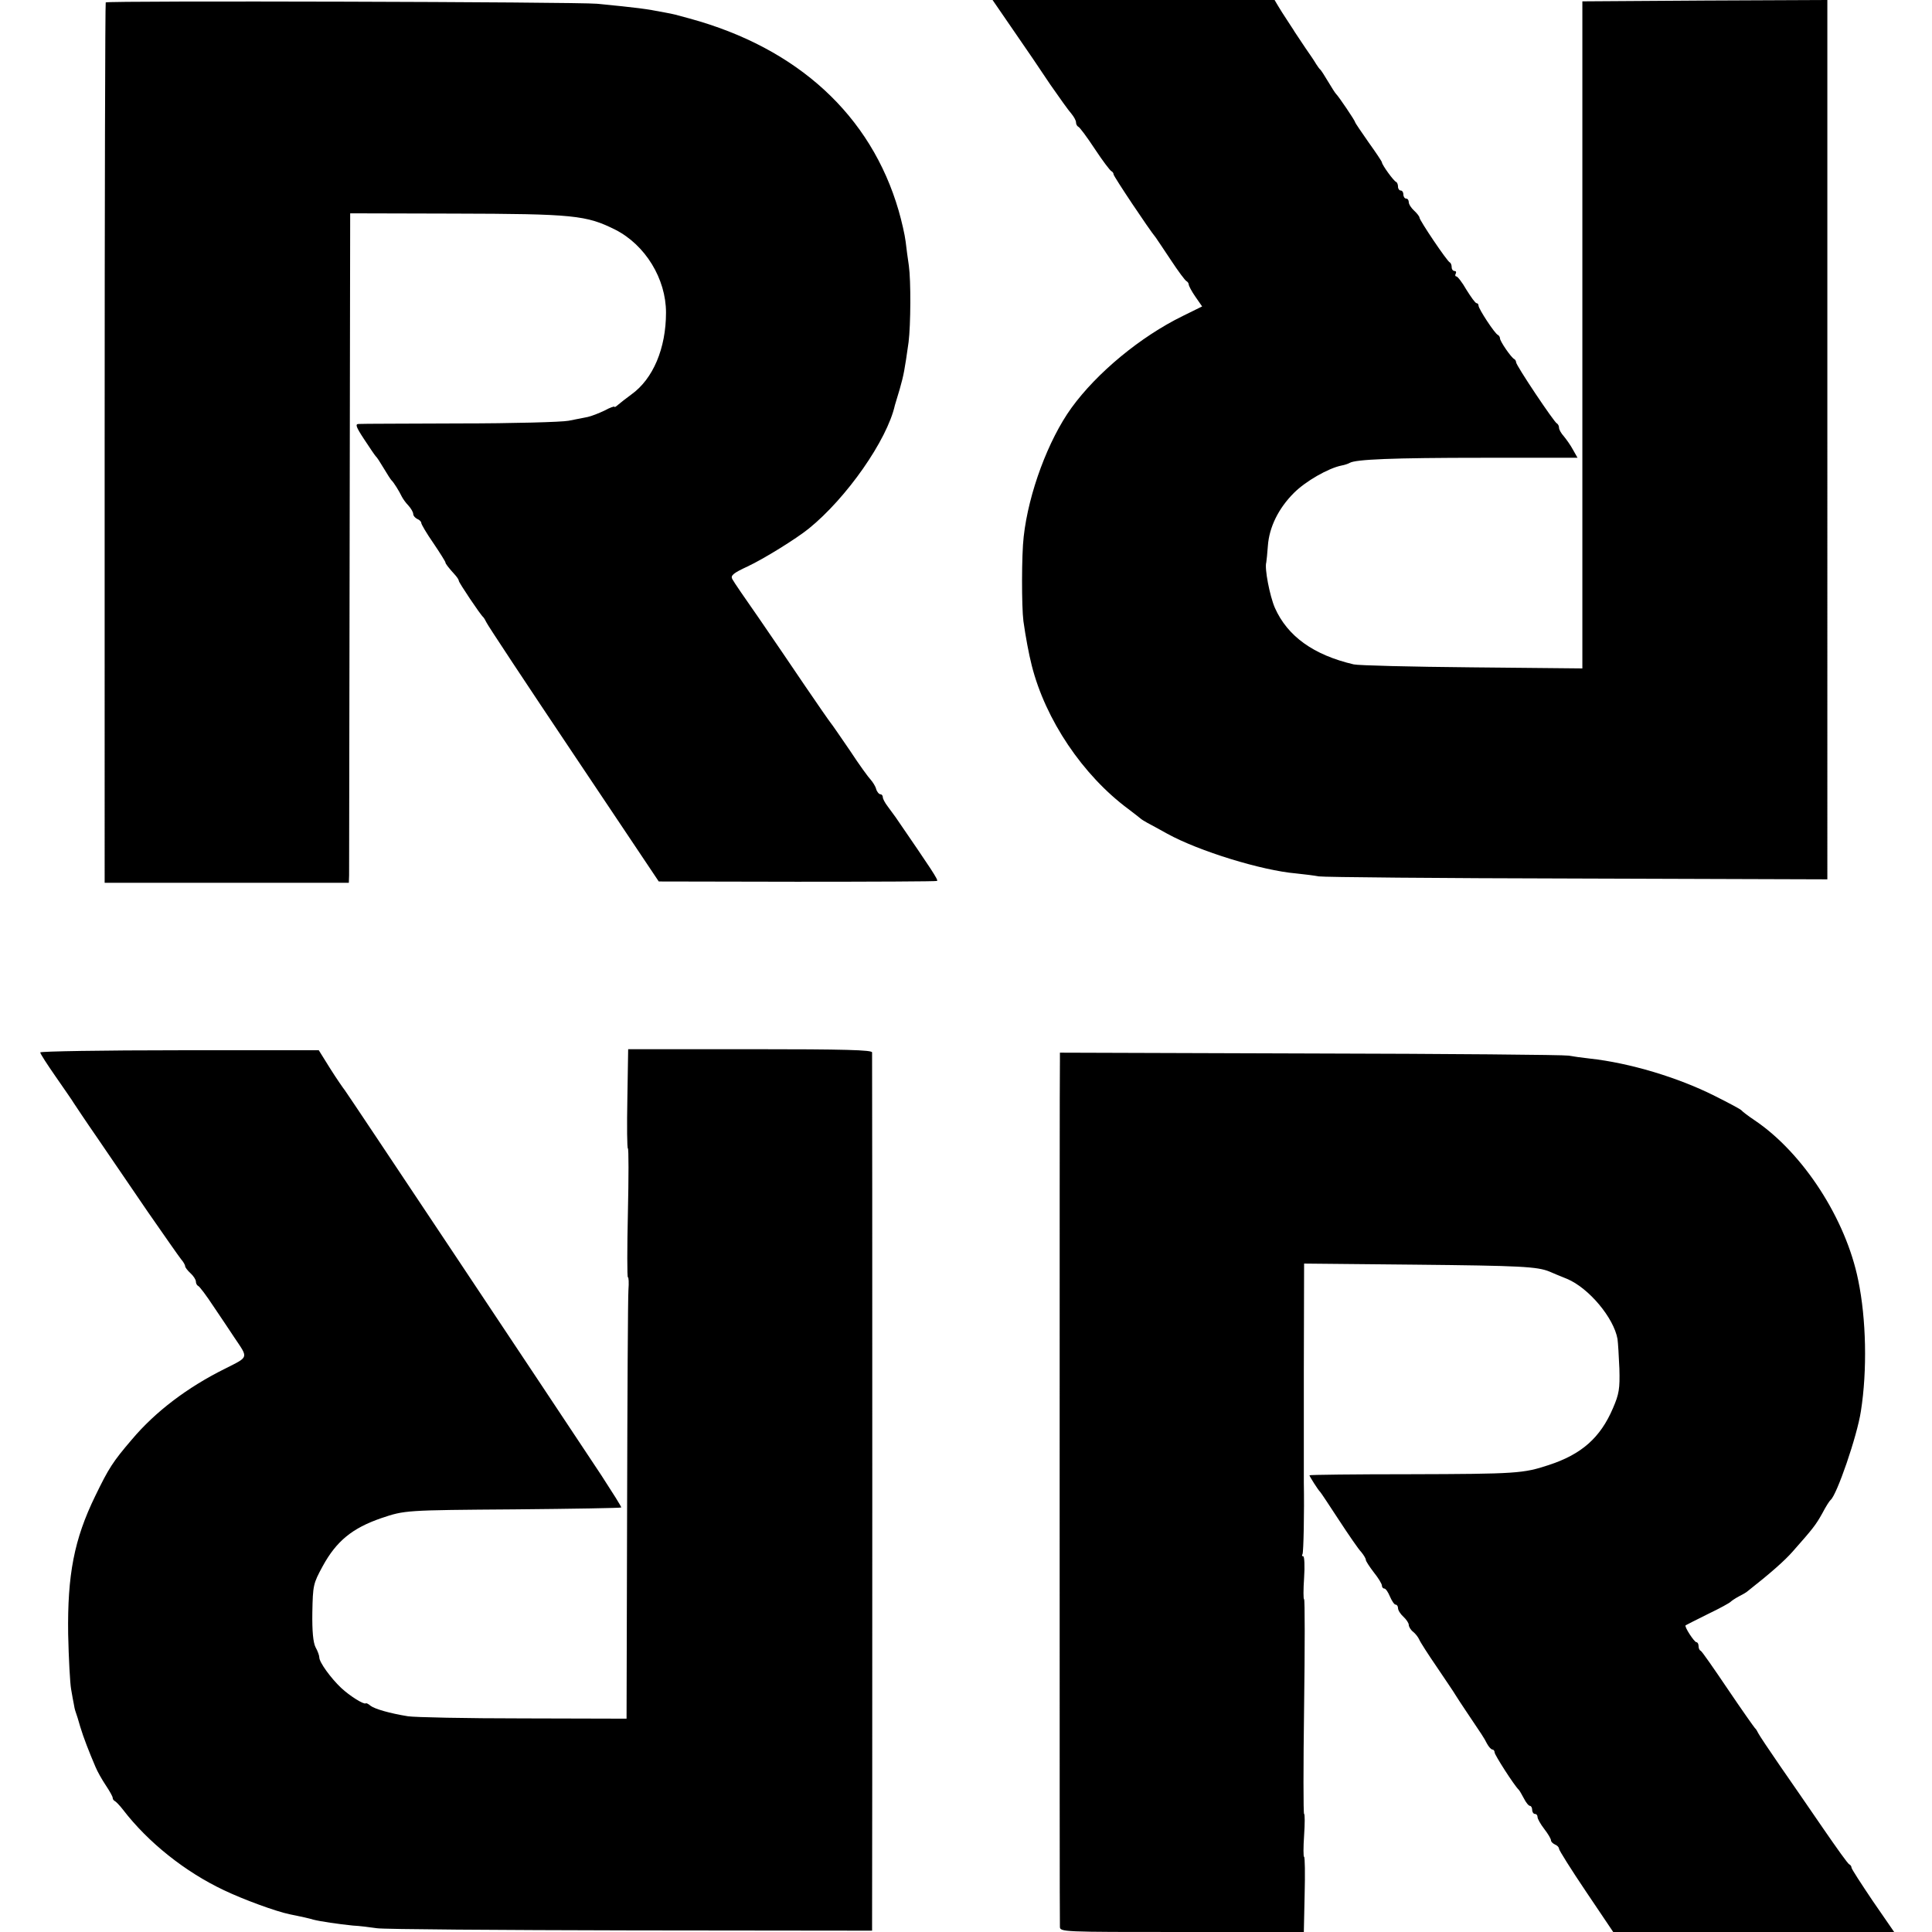 <svg version="1" xmlns="http://www.w3.org/2000/svg" width="960" height="960" viewBox="0 0 720 720"><path d="M39.4.9c-.2.2-.4 74.2-.4 164.3V329h91l.1-2.8c0-1.5.1-57.6.2-124.7l.2-122 38.5.1c44.8.1 49.5.6 60.3 6 11.2 5.7 18.9 18.3 18.9 30.9 0 13.3-4.8 24.7-12.9 30.5-1.9 1.4-4.1 3.1-4.9 3.8-.8.7-1.4 1.1-1.4.8 0-.3-1.7.3-3.7 1.4-2.1 1-4.9 2.1-6.3 2.4-1.4.3-4.6.9-7.1 1.4-2.6.5-20.8 1-40.5 1-19.8.1-36.7.1-37.7.2-1.4 0-1.1 1 2 5.7 2.1 3.2 4 6 4.3 6.3.4.3 1.7 2.3 3 4.5s2.6 4.2 2.9 4.5c.8.7 2.9 4.1 3.8 6 .4.8 1.5 2.4 2.5 3.4 1 1.1 1.8 2.5 1.8 3.2 0 .6.7 1.4 1.5 1.8.8.3 1.5 1 1.5 1.5s2 3.9 4.5 7.5c2.5 3.7 4.5 6.9 4.5 7.2 0 .5 1.1 1.9 3.8 4.9.6.7 1.2 1.6 1.2 2 0 .6 8 12.6 9.1 13.5.3.3.8 1.2 1.2 2 .3.8 14.9 22.9 32.4 49l31.8 47.5 51.5.1c28.3 0 51.8-.1 52.2-.3.6-.3-2.1-4.3-15.4-23.7-.7-1-2.1-2.9-3-4.1-1-1.3-1.8-2.8-1.8-3.4 0-.6-.4-1.1-.9-1.1s-1.3-.9-1.6-2c-.3-1.1-1.3-2.6-2-3.4-.8-.8-4.3-5.6-7.7-10.8-3.5-5.1-6.7-9.8-7.3-10.5-.5-.6-4.8-6.8-9.5-13.7-4.7-7-12.5-18.4-17.3-25.4-4.9-7-9.3-13.4-9.8-14.4-.7-1.3.3-2.2 5.7-4.7 6-2.8 18.1-10.3 22.8-14.1 14.1-11.4 29.2-33 32.1-46 .1-.3.9-3 1.8-6 1.5-5.3 1.8-6.9 3.3-17.5.8-6.5.9-22.8.1-28.5-.4-2.5-.9-6.5-1.2-9-.3-2.5-1.5-7.7-2.6-11.5C324.6 43 297.3 17.9 257 6.9c-5.4-1.5-5.8-1.6-9-2.2-7.7-1.5-10.3-1.8-25.5-3.3C215.1.7 40.1.2 39.4.9zM377.6 11.2c4.3 6.2 10.5 15.3 13.8 20.3 3.4 4.9 6.9 9.8 7.9 10.9.9 1.1 1.7 2.5 1.7 3.2 0 .7.4 1.4.8 1.6.5.1 3.3 3.9 6.2 8.3 2.9 4.4 5.7 8.1 6.2 8.3.4.2.8.7.8 1.2 0 .7 13.2 20.5 15.7 23.5.4.6 3 4.4 5.7 8.5s5.3 7.6 5.8 7.8c.4.2.8.8.8 1.2 0 .5 1.1 2.6 2.5 4.6l2.5 3.6-7.3 3.6c-15.7 7.7-31.9 21.1-41.4 34.2-8.6 11.9-16 31.7-17.8 48-.8 6.7-.8 26.1-.1 31.5.8 5.7 2 12.2 3.1 16.5 5.1 20.2 19 40.9 36 53.5 2.2 1.7 4.2 3.2 4.5 3.5.3.3 1.4 1 2.5 1.6 1.1.6 4.5 2.4 7.5 4.1 11.8 6.5 35.2 13.7 48 14.8 3 .3 6.9.8 8.5 1.1 1.7.3 45 .7 96.3.8l93.2.3V0l-45.6.2-45.7.3v248.6l-41.1-.4c-22.6-.2-42.4-.7-44.1-1.1-15-3.5-24.7-10.5-29.4-21.1-1.9-4.4-3.9-14.7-3.2-16.9.1-.6.4-3.3.6-6.2.5-6.9 3.9-13.9 9.7-19.7 4.4-4.4 12.8-9.2 17.7-10.2 1.2-.2 2.6-.7 3.1-1 2.2-1.3 15.8-1.9 49.7-1.9h35.2l-1.7-3c-.9-1.7-2.5-3.9-3.4-5-1-1.1-1.8-2.5-1.8-3.2 0-.7-.4-1.4-.8-1.6-1-.4-15.2-21.6-15.2-22.8 0-.4-.3-1-.7-1.2-1.1-.5-5.3-6.6-5.3-7.7 0-.5-.4-1.1-.8-1.3-1.1-.4-7.2-9.7-7.2-10.9 0-.5-.3-.9-.7-.9-.5 0-2.1-2.3-3.8-5-1.6-2.8-3.3-5-3.8-5-.4 0-.5-.5-.2-1 .3-.6.1-1-.4-1-.6 0-1.1-.6-1.1-1.4 0-.8-.3-1.6-.7-1.8-1-.4-11.3-15.7-11.3-16.7 0-.4-.9-1.6-2-2.6s-2-2.4-2-3.2c0-.7-.4-1.3-1-1.3-.5 0-1-.7-1-1.5s-.4-1.5-1-1.5c-.5 0-1-.6-1-1.4 0-.8-.3-1.6-.7-1.8-.9-.3-5.3-6.4-5.3-7.3 0-.3-2.2-3.6-5-7.5-2.7-3.9-5-7.2-5-7.5 0-.5-6.2-9.7-7.1-10.5-.3-.3-1.6-2.3-2.9-4.5-1.3-2.2-2.6-4.2-2.9-4.5-.4-.3-1-1.2-1.6-2.1-.5-.9-2.3-3.6-4-6l-4-6c-.5-.9-1.9-2.9-2.9-4.5-1.1-1.6-2.5-3.9-3.3-5.2L475 0H369.9l7.7 11.2zM15 392.2c0 .5 2.6 4.5 5.8 9.1 3.1 4.5 6.2 8.9 6.7 9.8.6.9 4.5 6.8 8.8 13 4.3 6.3 12.7 18.6 18.7 27.4 6.1 8.8 11.7 16.8 12.5 17.8.8.9 1.5 2.1 1.5 2.6 0 .4.9 1.6 2 2.6s2 2.4 2 3.1c0 .7.4 1.4.8 1.6.5.1 3.1 3.6 5.8 7.7 2.7 4 6.2 9.2 7.7 11.5 5.3 7.9 5.6 7.1-3.5 11.7-14.1 7-26 16.1-34.6 26.3-7.2 8.4-8.7 10.8-13.7 21.1-7.9 16.2-10.4 29.4-10.1 51.5.2 9.1.7 18.3 1.1 20.5.4 2.2.8 4.7 1 5.5.1.8.4 2.2.7 3 .3.8 1.1 3.3 1.7 5.5 1.2 4 3.3 9.4 5.7 15 .7 1.7 2.4 4.7 3.8 6.8 1.4 2.1 2.6 4.2 2.6 4.7 0 .4.3 1 .8 1.2.4.2 1.8 1.6 3.1 3.3 9.3 12.1 23.1 23.1 37.5 29.9 7.3 3.5 19.6 8 24.6 9 4.5.9 7.1 1.5 8.8 2 2.2.6 9.6 1.7 14.7 2.2 2.2.1 6.3.6 9 1 2.8.4 45.4.7 94.8.8l89.7.1V717c.1-3.1.1-323 0-324.8 0-.9-9.8-1.2-45.5-1.2h-45.4l-.3 18.5c-.2 10.2-.1 18.5.2 18.5.3 0 .3 10.8 0 24s-.3 24 0 24 .4 2.1.2 4.7c-.2 2.7-.4 39.7-.5 82.3l-.2 77.5-38.5-.1c-21.2 0-40.5-.4-43-.8-6.8-1.1-12.3-2.7-13.9-3.9-.8-.7-1.6-1.1-1.8-.9-.7.5-5.9-2.7-9.2-5.8-3.8-3.6-8.1-9.5-8.1-11.3 0-.7-.6-2.4-1.4-3.8-.9-1.8-1.3-5.9-1.2-13 .2-10.1.3-10.7 3.9-17.3 5.1-9.3 11-14.1 21.7-17.8 8.9-3 8.9-3 49.8-3.3 21.7-.2 39.5-.5 39.7-.7.2-.2-3.2-5.5-7.4-12-18.8-28.4-94.7-142.4-95.6-143.5-.5-.6-3-4.2-5.4-8l-4.3-6.9H66.9c-28.5 0-51.9.4-51.9.8zM395 395.6c-.1 1.9-.1 74.7-.1 161.9s0 159.4.1 160.5c0 2 .7 2 45.4 2h45.5l.3-14c.2-7.7.1-14-.2-14-.3 0-.3-3.6 0-8s.3-8 0-8-.3-18 0-40 .3-40 0-40-.3-3.6 0-8 .1-8-.3-8c-.5 0-.6-.4-.3-.8.4-.7.7-15.7.5-26.7v-41.8l.1-39.8 41.2.4c39.4.4 45.7.7 50.3 2.6 1.1.5 4 1.7 6.5 2.7 8.1 3.4 17.4 14.5 18.8 22.4.2 1.4.5 6.4.7 11.1.2 7.4-.1 9.4-2.4 14.7-4.7 11-11.7 17.2-24 21.2-9.4 3.1-11.9 3.3-51.8 3.4-20.5 0-37.3.2-37.3.4 0 .4 3.3 5.6 4 6.2.3.3 3.4 5 7 10.5s7.3 10.9 8.3 11.9c.9 1.1 1.7 2.4 1.7 2.9s1.4 2.6 3 4.7c1.7 2.1 3 4.3 3 4.9 0 .6.4 1.1.9 1.1s1.4 1.3 2.1 3c.7 1.6 1.6 3 2.1 3s.9.6.9 1.3c0 .8.9 2.2 2 3.2s2 2.4 2 3c0 .7.7 1.9 1.6 2.6.9.7 1.9 2 2.3 2.9.3.8 3.3 5.5 6.6 10.3 3.3 4.9 6.5 9.6 7 10.5.6 1 2.4 3.7 4 6.1 5.9 8.8 6.5 9.6 7.6 11.8.7 1.3 1.6 2.3 2.1 2.3.4 0 .8.5.8 1.1 0 .9 7.3 12.3 9 13.9.3.3 1.1 1.7 1.9 3.2.8 1.6 1.8 2.8 2.3 2.8.4 0 .8.7.8 1.5s.5 1.5 1 1.5c.6 0 1 .5 1 1.2 0 .6 1.1 2.6 2.5 4.4 1.4 1.8 2.5 3.7 2.5 4.2 0 .6.7 1.2 1.5 1.6.8.3 1.5 1 1.5 1.6 0 .5 4.5 7.7 10.1 16l10.1 15H705.9l-8-11.6c-4.3-6.4-7.9-11.9-7.9-12.4s-.4-1-.8-1.2c-.5-.1-4.8-6.2-9.7-13.3-4.9-7.2-12.2-17.7-16.2-23.5-4-5.8-7.6-11.2-8-12-.4-.8-.9-1.7-1.3-2-.3-.3-4.9-6.8-10.1-14.5-5.2-7.7-9.7-14.2-10.1-14.3-.5-.2-.8-1-.8-1.8s-.4-1.4-.8-1.4c-.8 0-4.7-6-4-6.3.1-.1 3.9-2 8.3-4.2 4.4-2.1 8.2-4.2 8.5-4.6.3-.3 1.6-1.2 2.9-1.9 1.4-.7 3-1.6 3.5-2.1 8.4-6.6 13.7-11.3 16.6-14.6 7.7-8.7 8.7-10 11.1-14.3 1.3-2.5 2.7-4.7 3.1-5 2.3-1.8 9.9-23.8 11.3-33.1 2.4-15.2 2-34.4-1-48.8-4.6-22.8-20.5-47.4-38.6-59.6-2.4-1.6-4.6-3.3-4.9-3.7-.3-.4-4.8-2.8-10-5.4-13.7-6.9-31.8-12.3-46.5-13.9-2.8-.3-6.3-.8-8-1.1-1.6-.3-45-.7-96.2-.8l-93.3-.3v3.3z"/></svg>